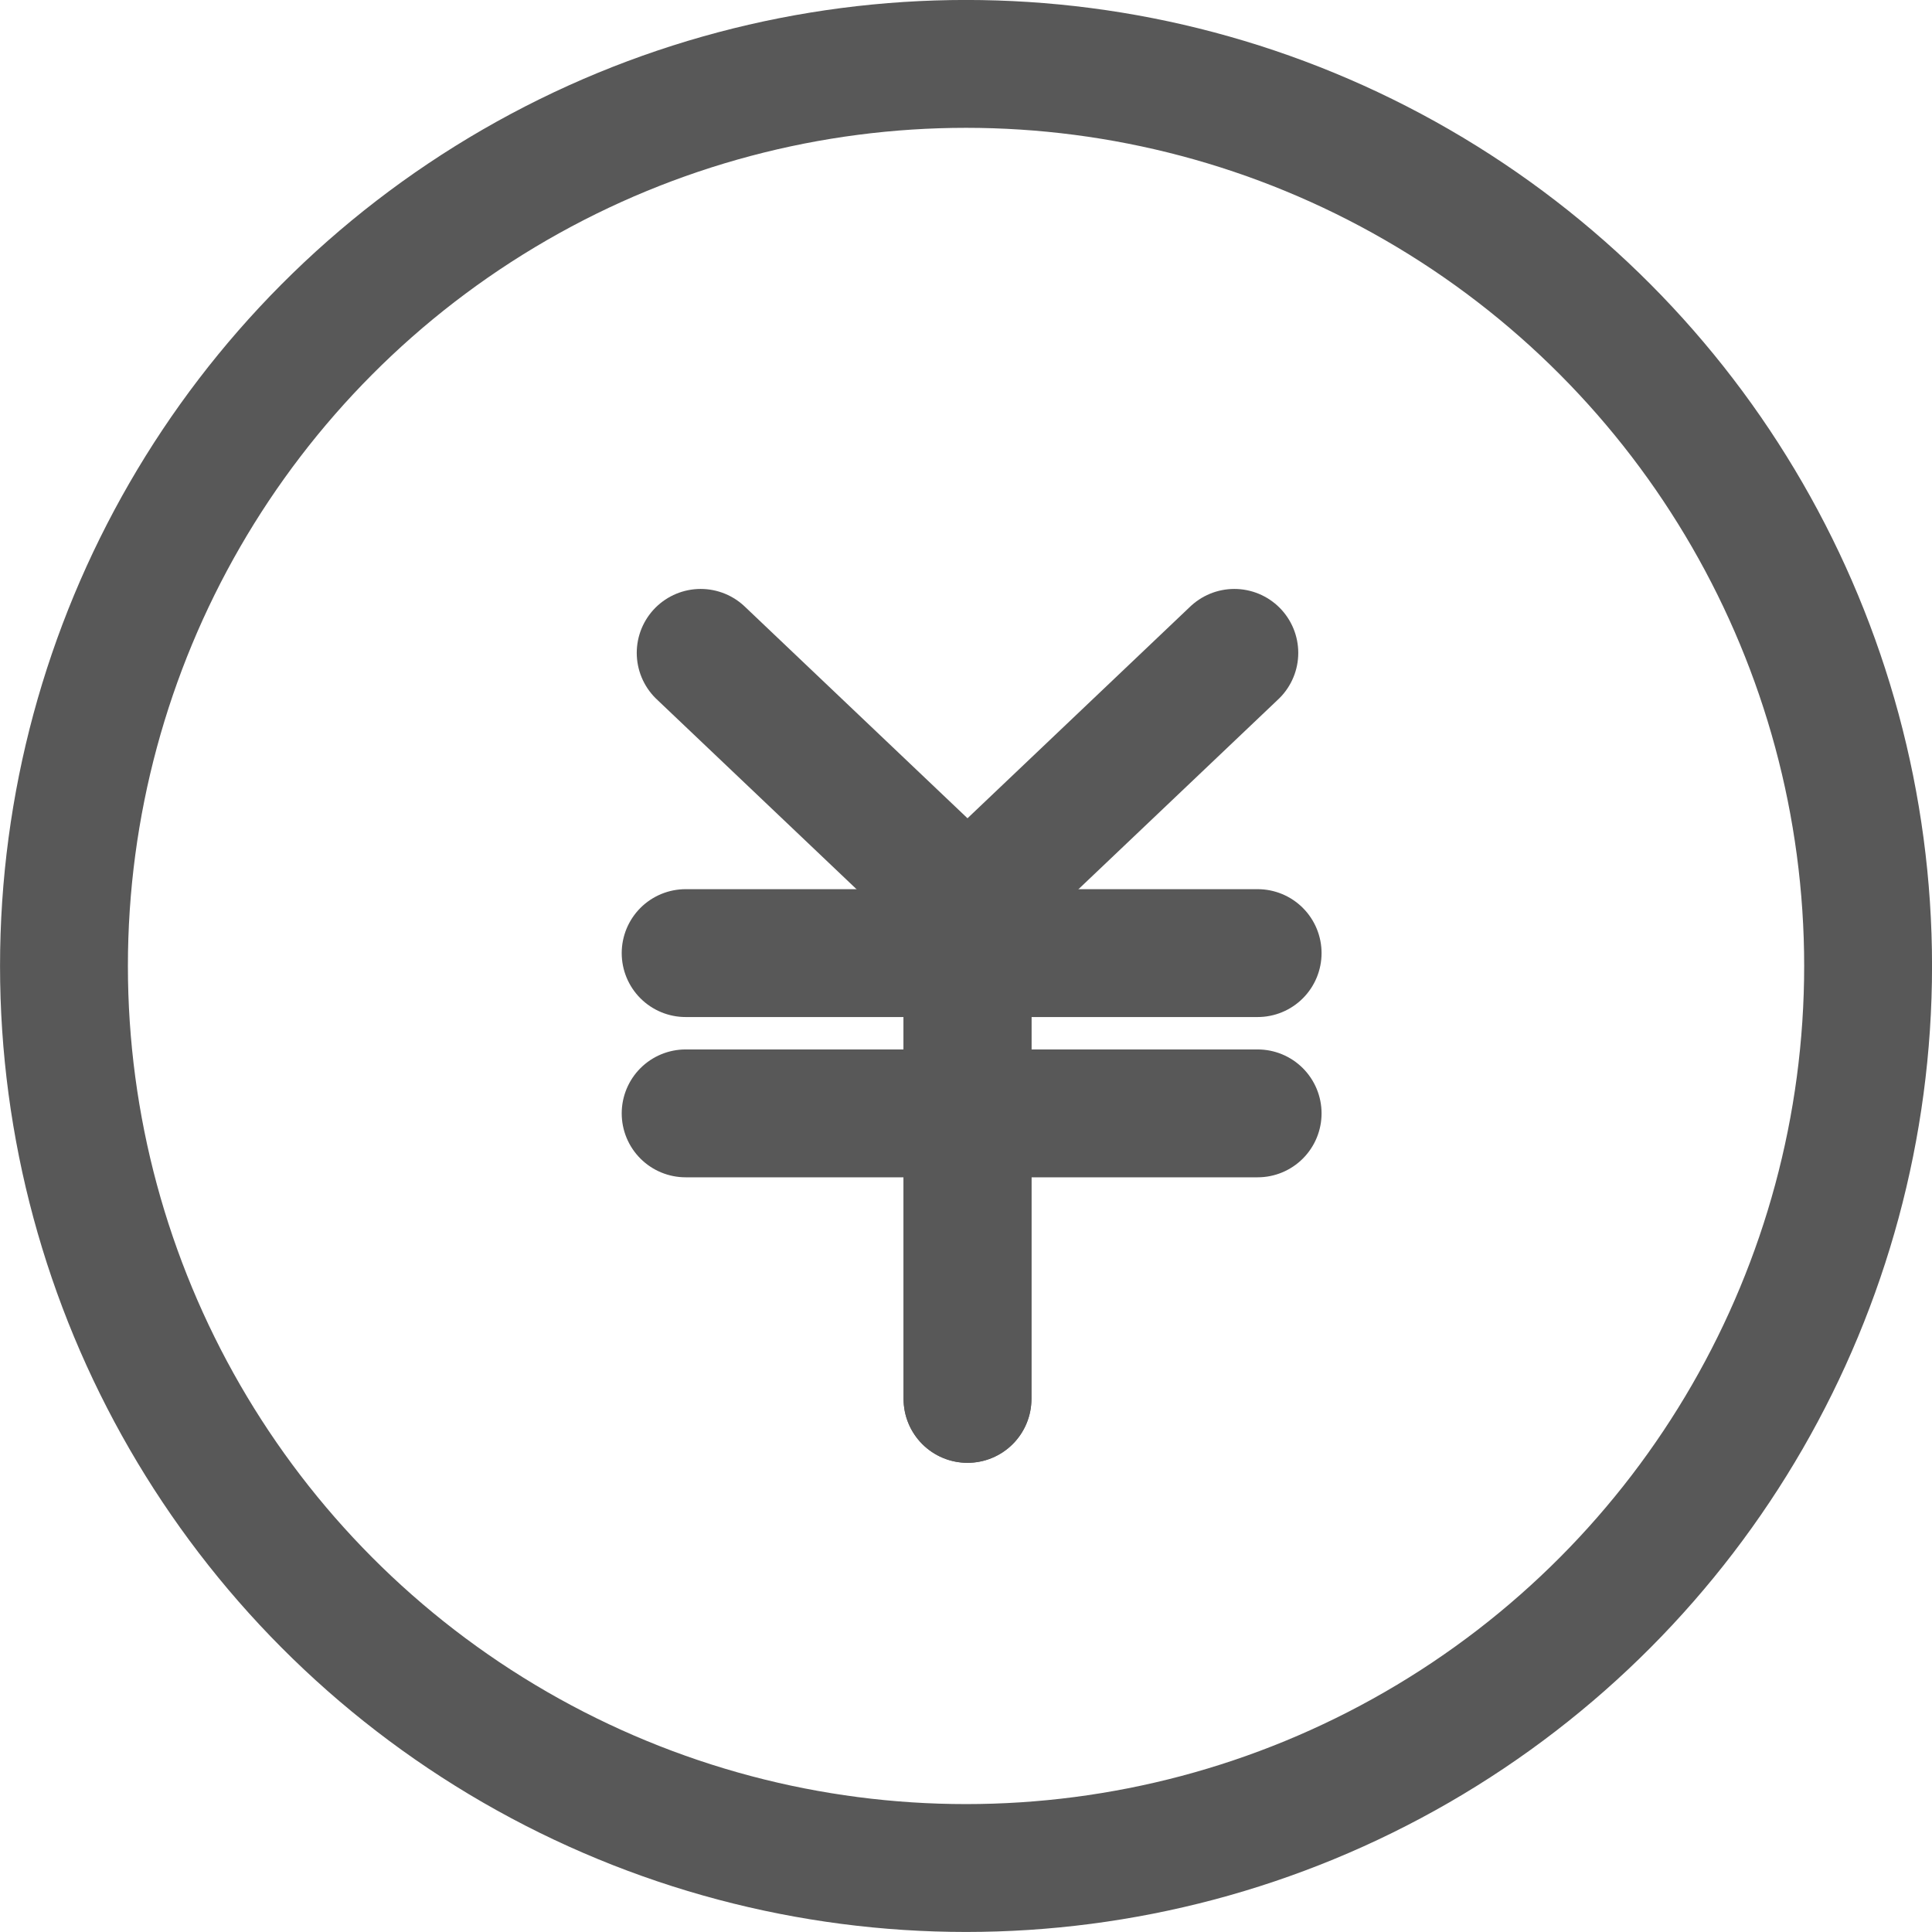 <svg xmlns="http://www.w3.org/2000/svg" width="25.701" height="25.701" viewBox="0 0 25.701 25.701">
  <g id="グループ_1092" data-name="グループ 1092" transform="translate(0.849 0.85)">
    <circle id="楕円形_5" data-name="楕円形 5" cx="12" cy="12" r="12" transform="translate(0.002)" fill="none" stroke="#585858" stroke-miterlimit="10" stroke-width="1.701"/>
    <path id="パス_111811" data-name="パス 111811" d="M12.927,12.019l3.55,3.374v6.55" transform="translate(-4.455 -4.184)" fill="none" stroke="#585858" stroke-linecap="round" stroke-miterlimit="10" stroke-width="1.701"/>
    <path id="パス_111812" data-name="パス 111812" d="M21.536,12.019l-3.55,3.374v6.55" transform="translate(-5.965 -4.184)" fill="none" stroke="#585858" stroke-linecap="round" stroke-miterlimit="10" stroke-width="1.701"/>
    <line id="線_17" data-name="線 17" x2="7.609" transform="translate(8.272 11.829)" fill="none" stroke="#585858" stroke-linecap="round" stroke-miterlimit="10" stroke-width="1.701"/>
    <line id="線_18" data-name="線 18" x2="7.609" transform="translate(8.272 13.961)" fill="none" stroke="#585858" stroke-linecap="round" stroke-miterlimit="10" stroke-width="1.701"/>
  </g>
</svg>
